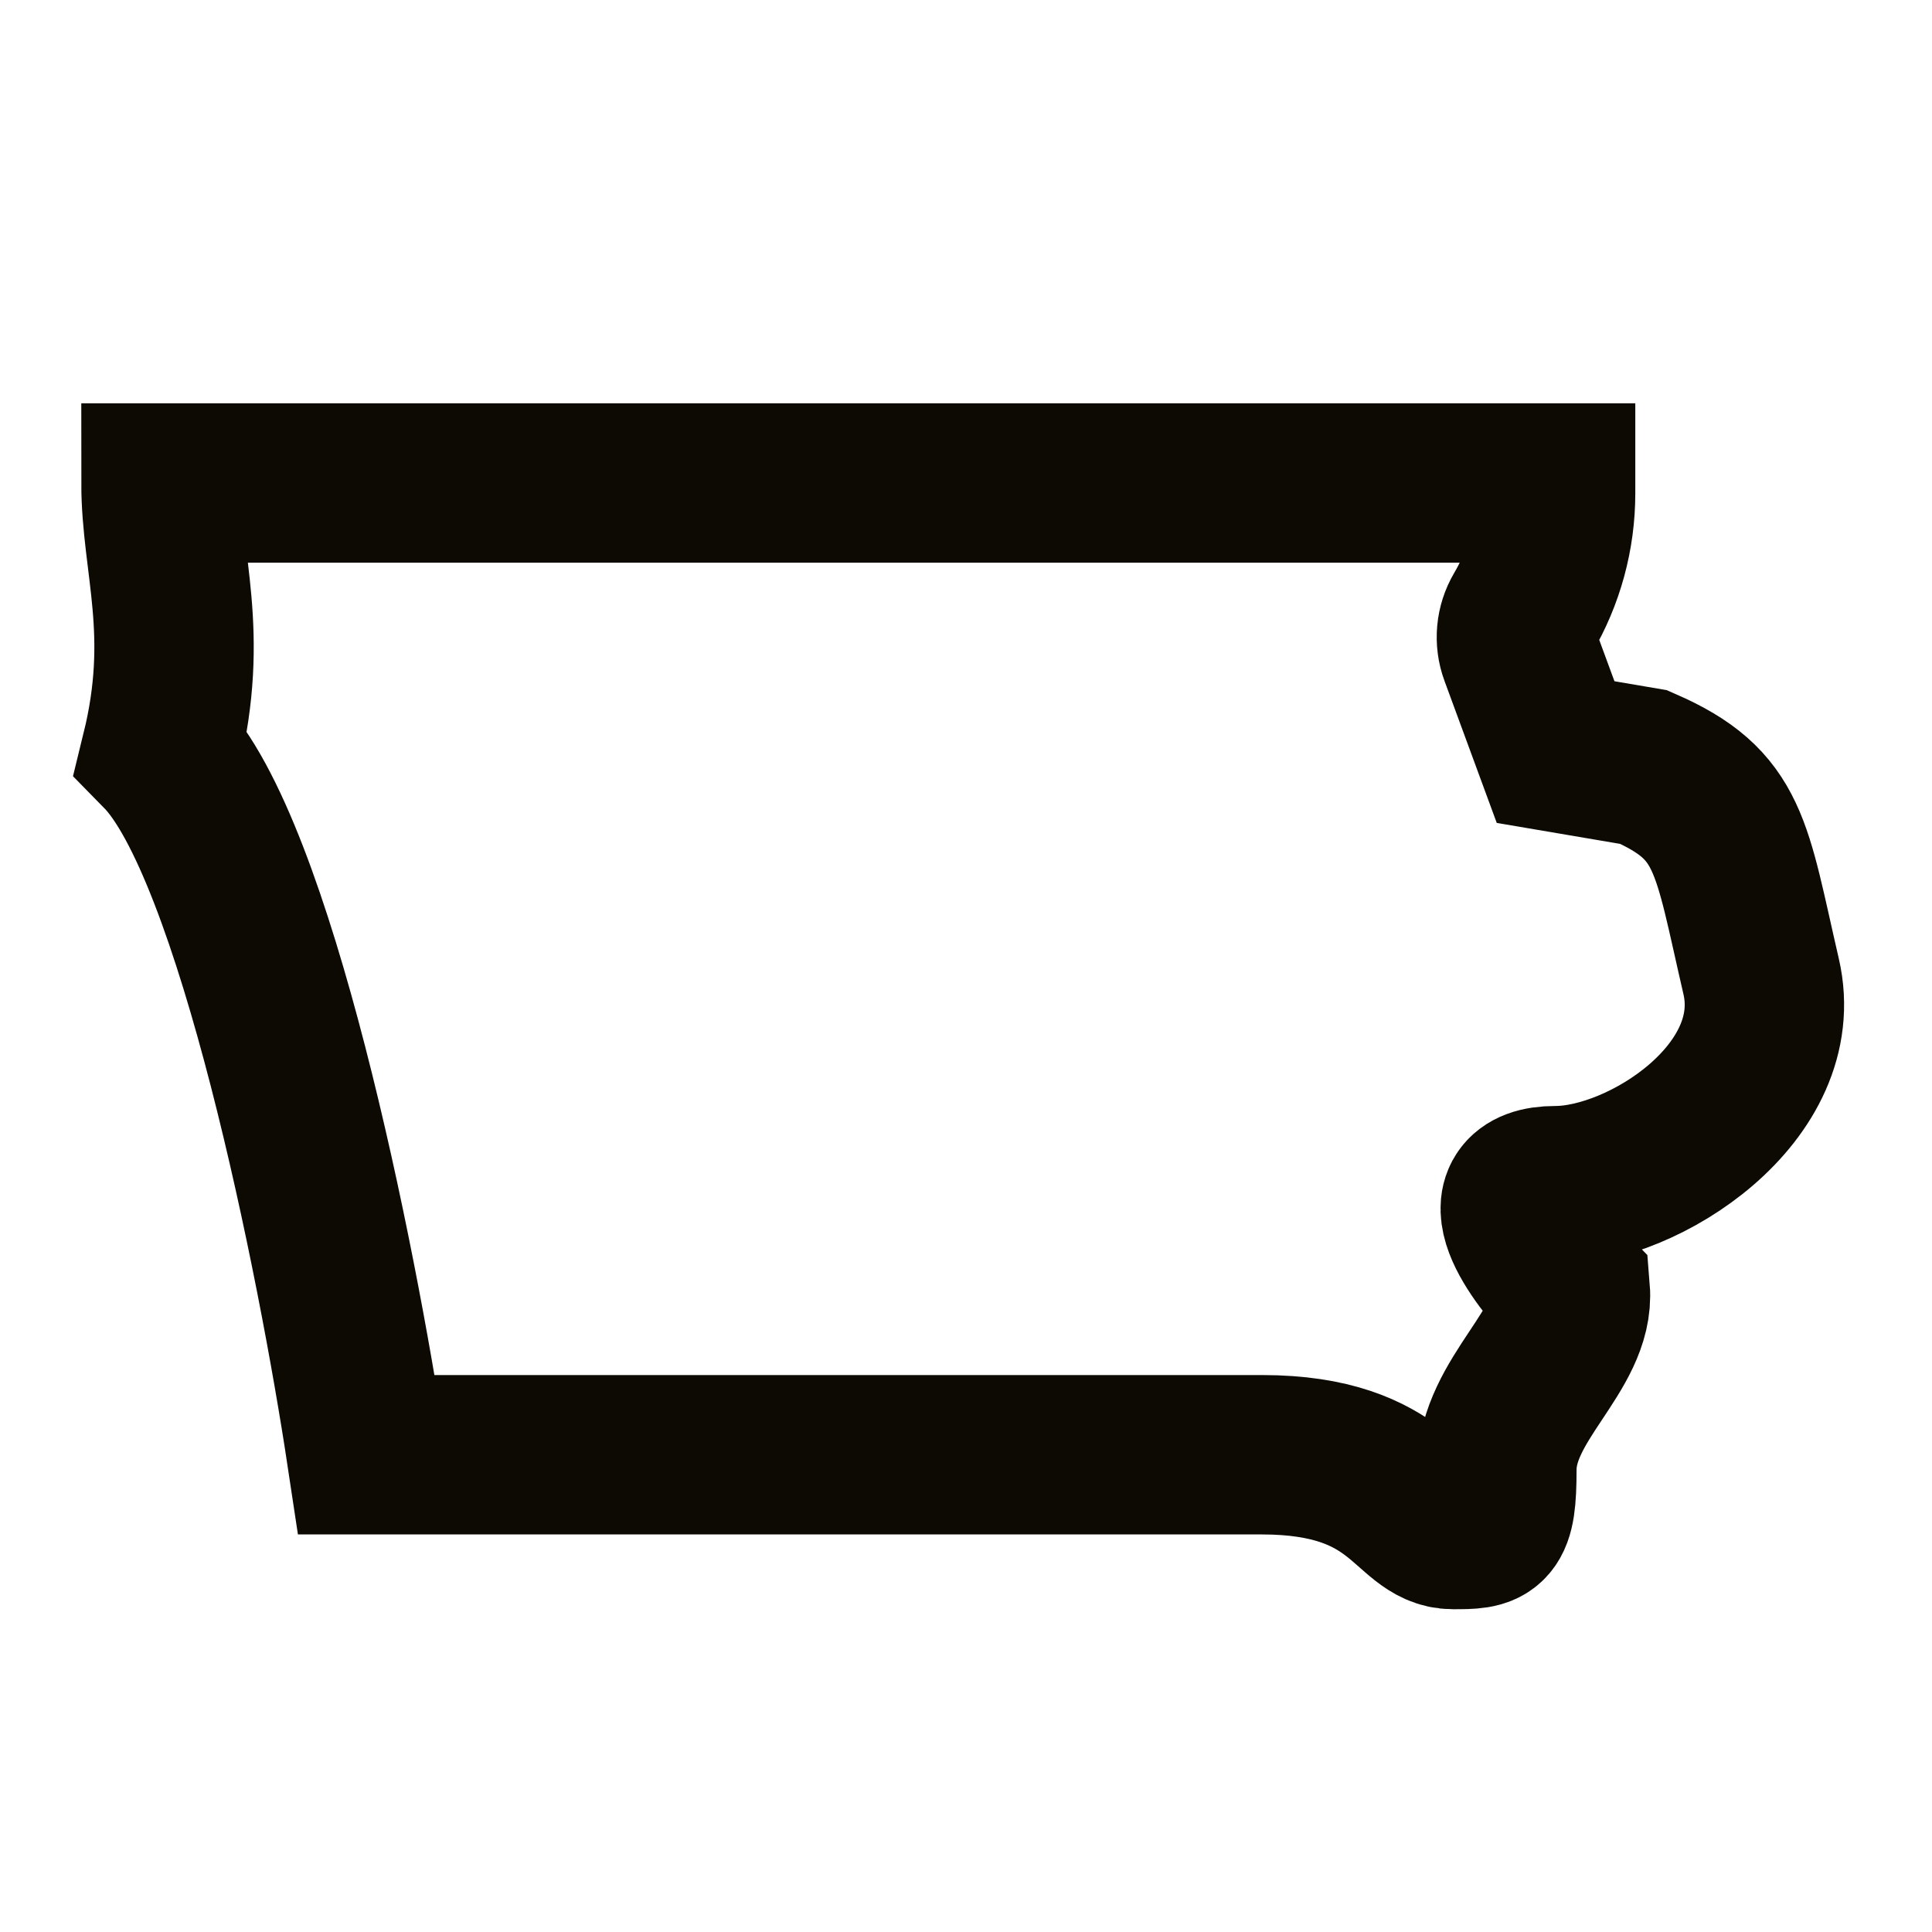 <svg xmlns="http://www.w3.org/2000/svg" fill="none" viewBox="0 0 40 40" height="40" width="40">
<g clip-path="url(#clip0_192_145)">
<mask height="40" width="40" y="0" x="0" maskUnits="userSpaceOnUse" style="mask-type:alpha" id="mask0_192_145">
<path fill="#D9D9D9" d="M40 0H0V40H40V0Z"></path>
</mask>
<g mask="url(#mask0_192_145)">
<path stroke-width="3.3" stroke="#0C0A03" d="M32.207 10H3.333C3.333 11.667 3.941 13.095 3.333 15.571C5.279 17.552 6.981 26.095 7.588 30.119H26.128C29.046 30.119 29.167 31.667 30.08 31.667C30.833 31.667 30.991 31.667 30.991 30.428C30.991 28.97 32.612 27.952 32.511 26.714C31.802 25.992 30.748 24.548 32.207 24.548C34.031 24.548 37.019 22.618 36.462 20.214C35.833 17.5 35.833 16.667 34.031 15.881L32.207 15.571L31.456 13.53C31.354 13.255 31.382 12.949 31.531 12.696C31.974 11.944 32.207 11.087 32.207 10.215V10Z"></path>
</g>
</g>
<defs>
<clipPath id="clip0_192_145">
<rect fill="white" height="40" width="40"></rect>
</clipPath>
</defs>
</svg>
